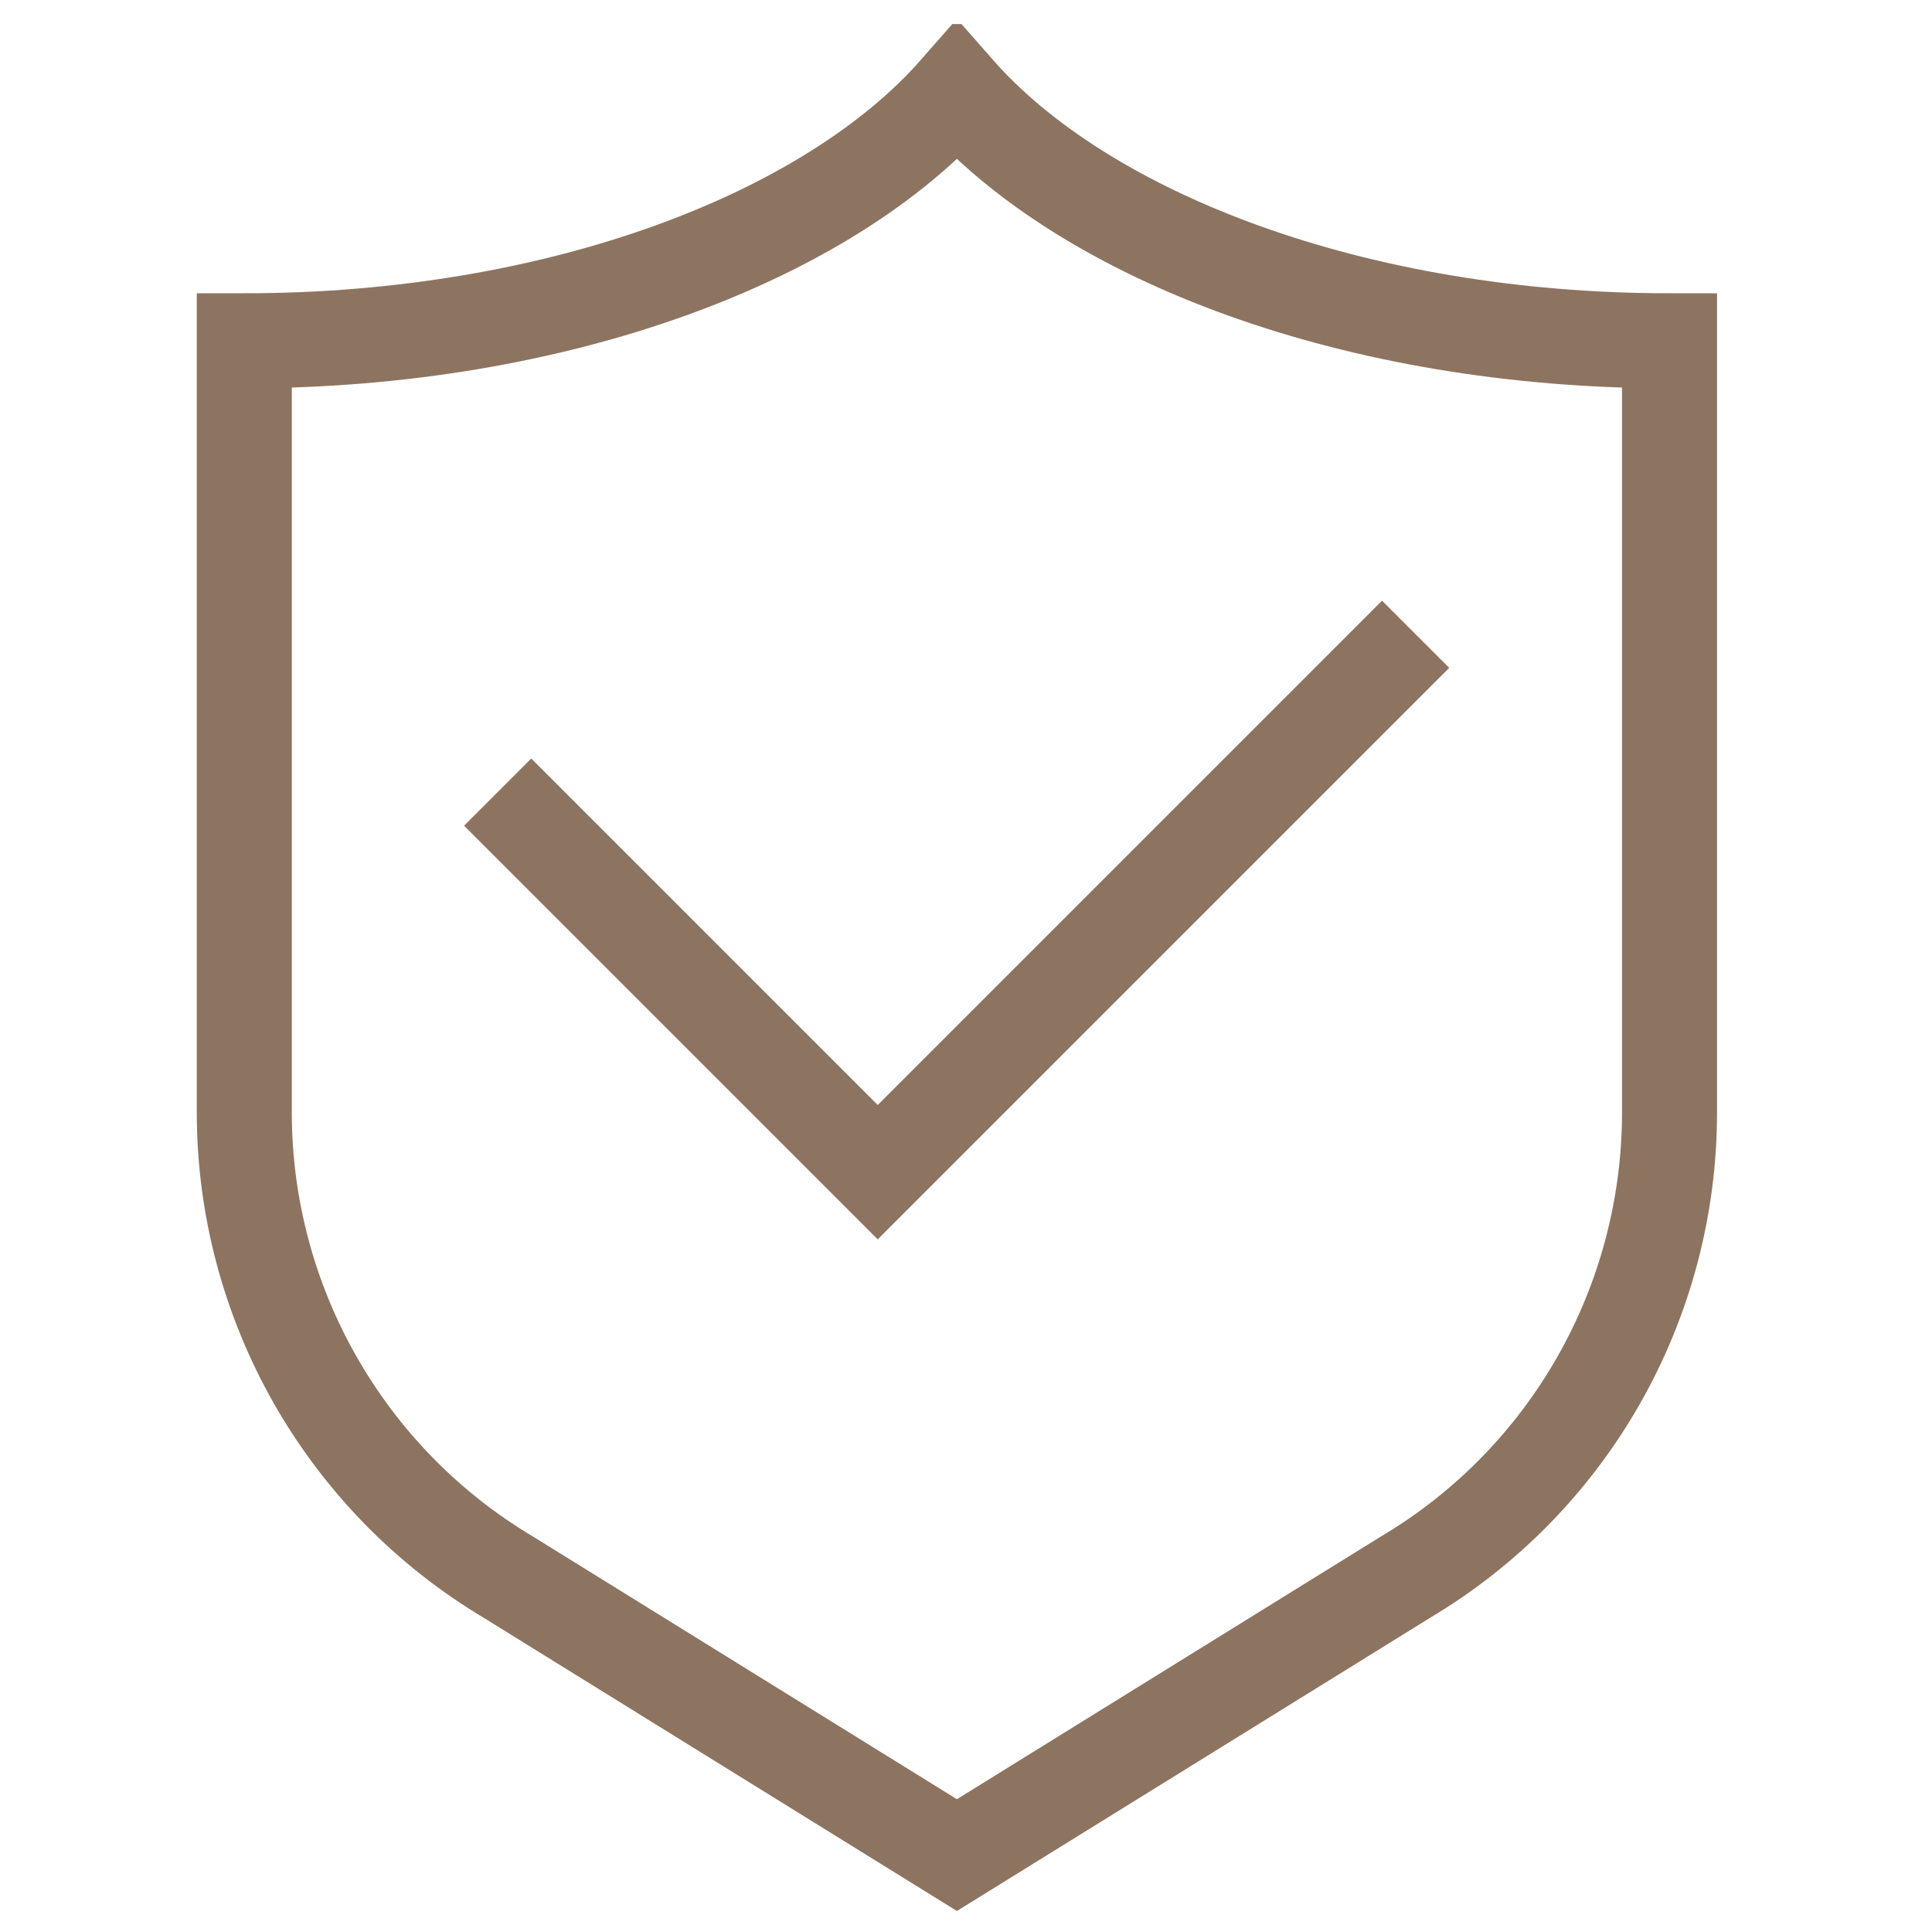 <svg width="61" height="61" viewBox="0 0 61 61" fill="none" xmlns="http://www.w3.org/2000/svg">
<g clip-path="url(#clip0_532_334)">
<path d="M15.713 25.01L27.713 37.01L44.697 20.026" stroke="#8D7461" stroke-width="3" stroke-miterlimit="10"/>
<path d="M7.713 10.76C17.635 10.76 26.166 7.479 30.213 2.869C34.26 7.479 42.791 10.76 52.713 10.76V35.119C52.713 41.135 49.557 46.713 44.385 49.791L30.213 58.572L16.041 49.791C10.885 46.713 7.713 41.135 7.713 35.119V10.76Z" stroke="#8D7461" stroke-width="3" stroke-miterlimit="10"/>
</g>
<defs>
<clipPath id="clip0_532_334">
<rect width="60" height="60" fill="white" transform="translate(0.213 0.76)"/>
</clipPath>
</defs>
</svg>
